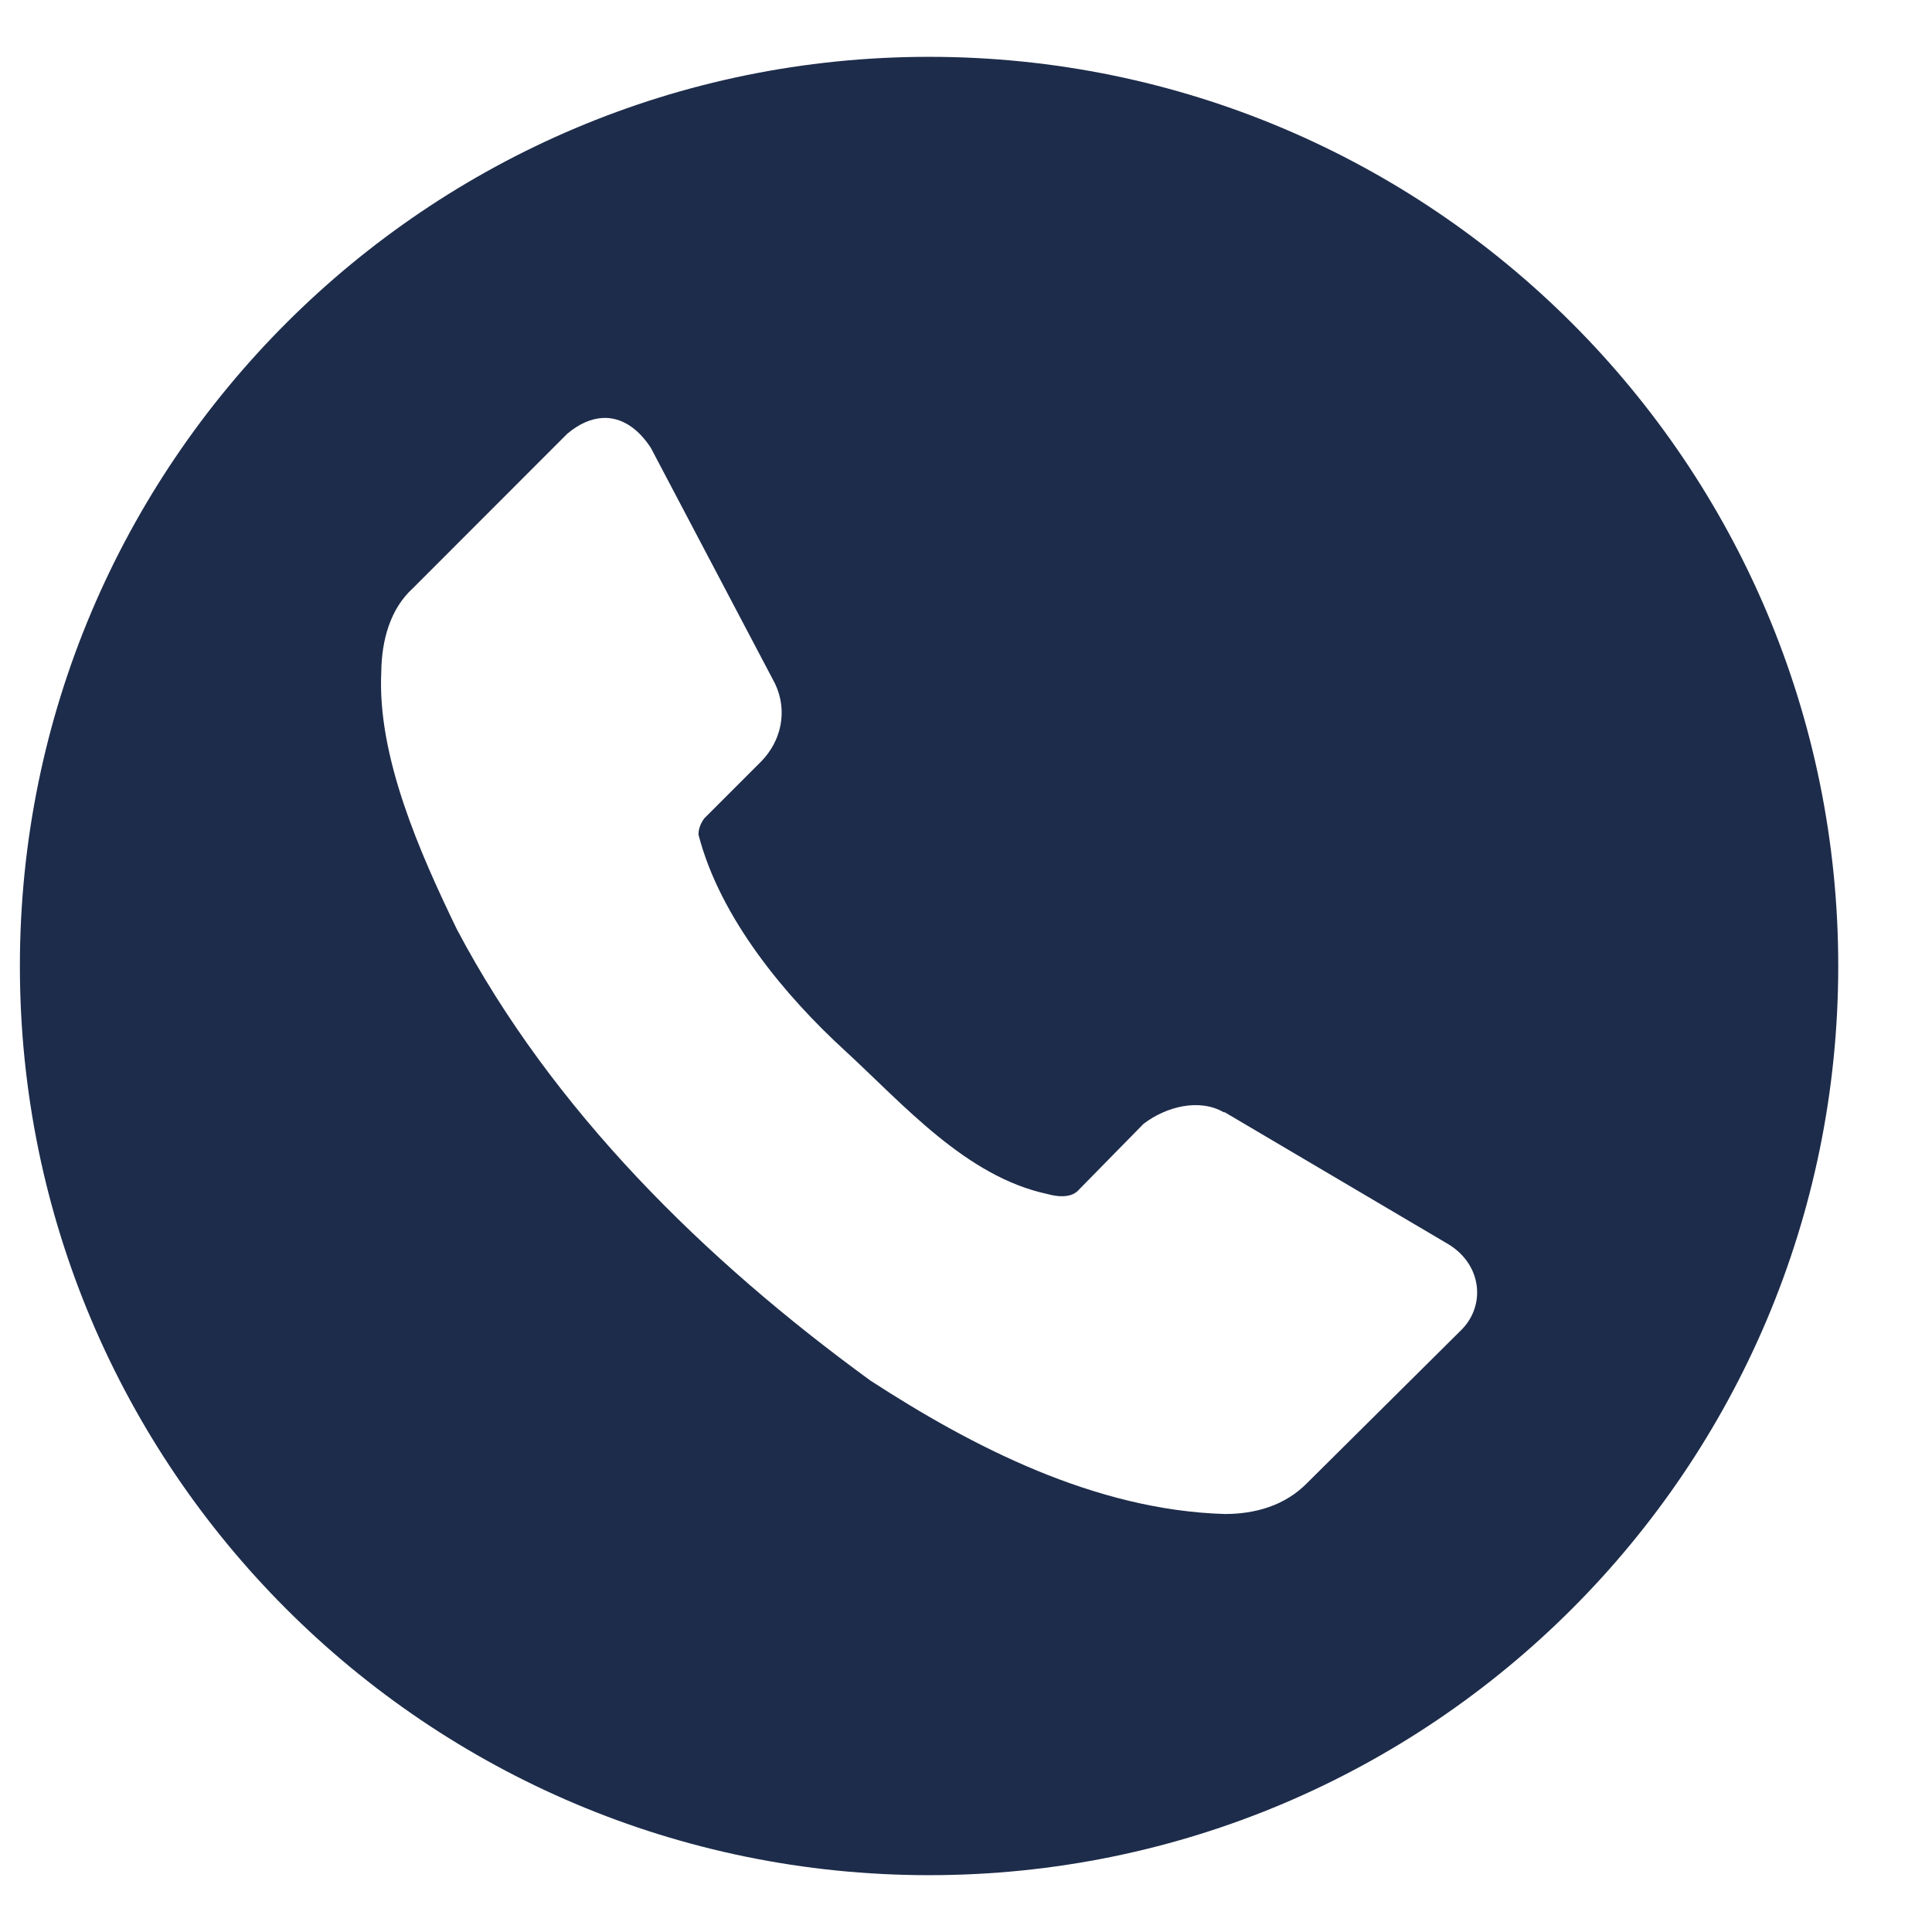 <?xml version="1.0" encoding="UTF-8"?> <svg xmlns="http://www.w3.org/2000/svg" width="17" height="17" viewBox="0 0 17 17" fill="none"><g clip-path="url(#clip0_1713_489)"><g clip-path="url(#clip1_1713_489)"><path d="M8.175 0.5C3.757 0.5 0.175 4.082 0.175 8.5C0.175 12.918 3.757 16.5 8.175 16.5C12.593 16.5 16.175 12.918 16.175 8.5C16.175 4.082 12.593 0.5 8.175 0.5ZM5.3 3.678C5.465 3.668 5.614 3.767 5.727 3.941L6.82 6.016C6.936 6.261 6.87 6.525 6.698 6.7L6.197 7.201C6.166 7.244 6.146 7.291 6.146 7.344C6.338 8.087 6.92 8.773 7.435 9.245C7.949 9.717 8.501 10.355 9.219 10.507C9.307 10.532 9.416 10.54 9.48 10.482L10.062 9.889C10.262 9.736 10.553 9.663 10.768 9.787H10.777L12.751 10.952C13.041 11.134 13.071 11.485 12.863 11.698L11.504 13.047C11.303 13.253 11.037 13.322 10.777 13.322C9.631 13.288 8.549 12.726 7.659 12.148C6.199 11.085 4.86 9.768 4.02 8.177C3.697 7.509 3.318 6.658 3.355 5.913C3.358 5.633 3.434 5.358 3.631 5.178L4.99 3.818C5.096 3.728 5.201 3.684 5.3 3.678Z" fill="#1D2C4A"></path></g></g><defs><clipPath id="clip0_1713_489"><rect width="16" height="16" fill="white" transform="translate(0.175 0.5)"></rect></clipPath><clipPath id="clip1_1713_489"><rect width="16" height="16" fill="white" transform="translate(0.175 0.5)"></rect></clipPath></defs></svg> 